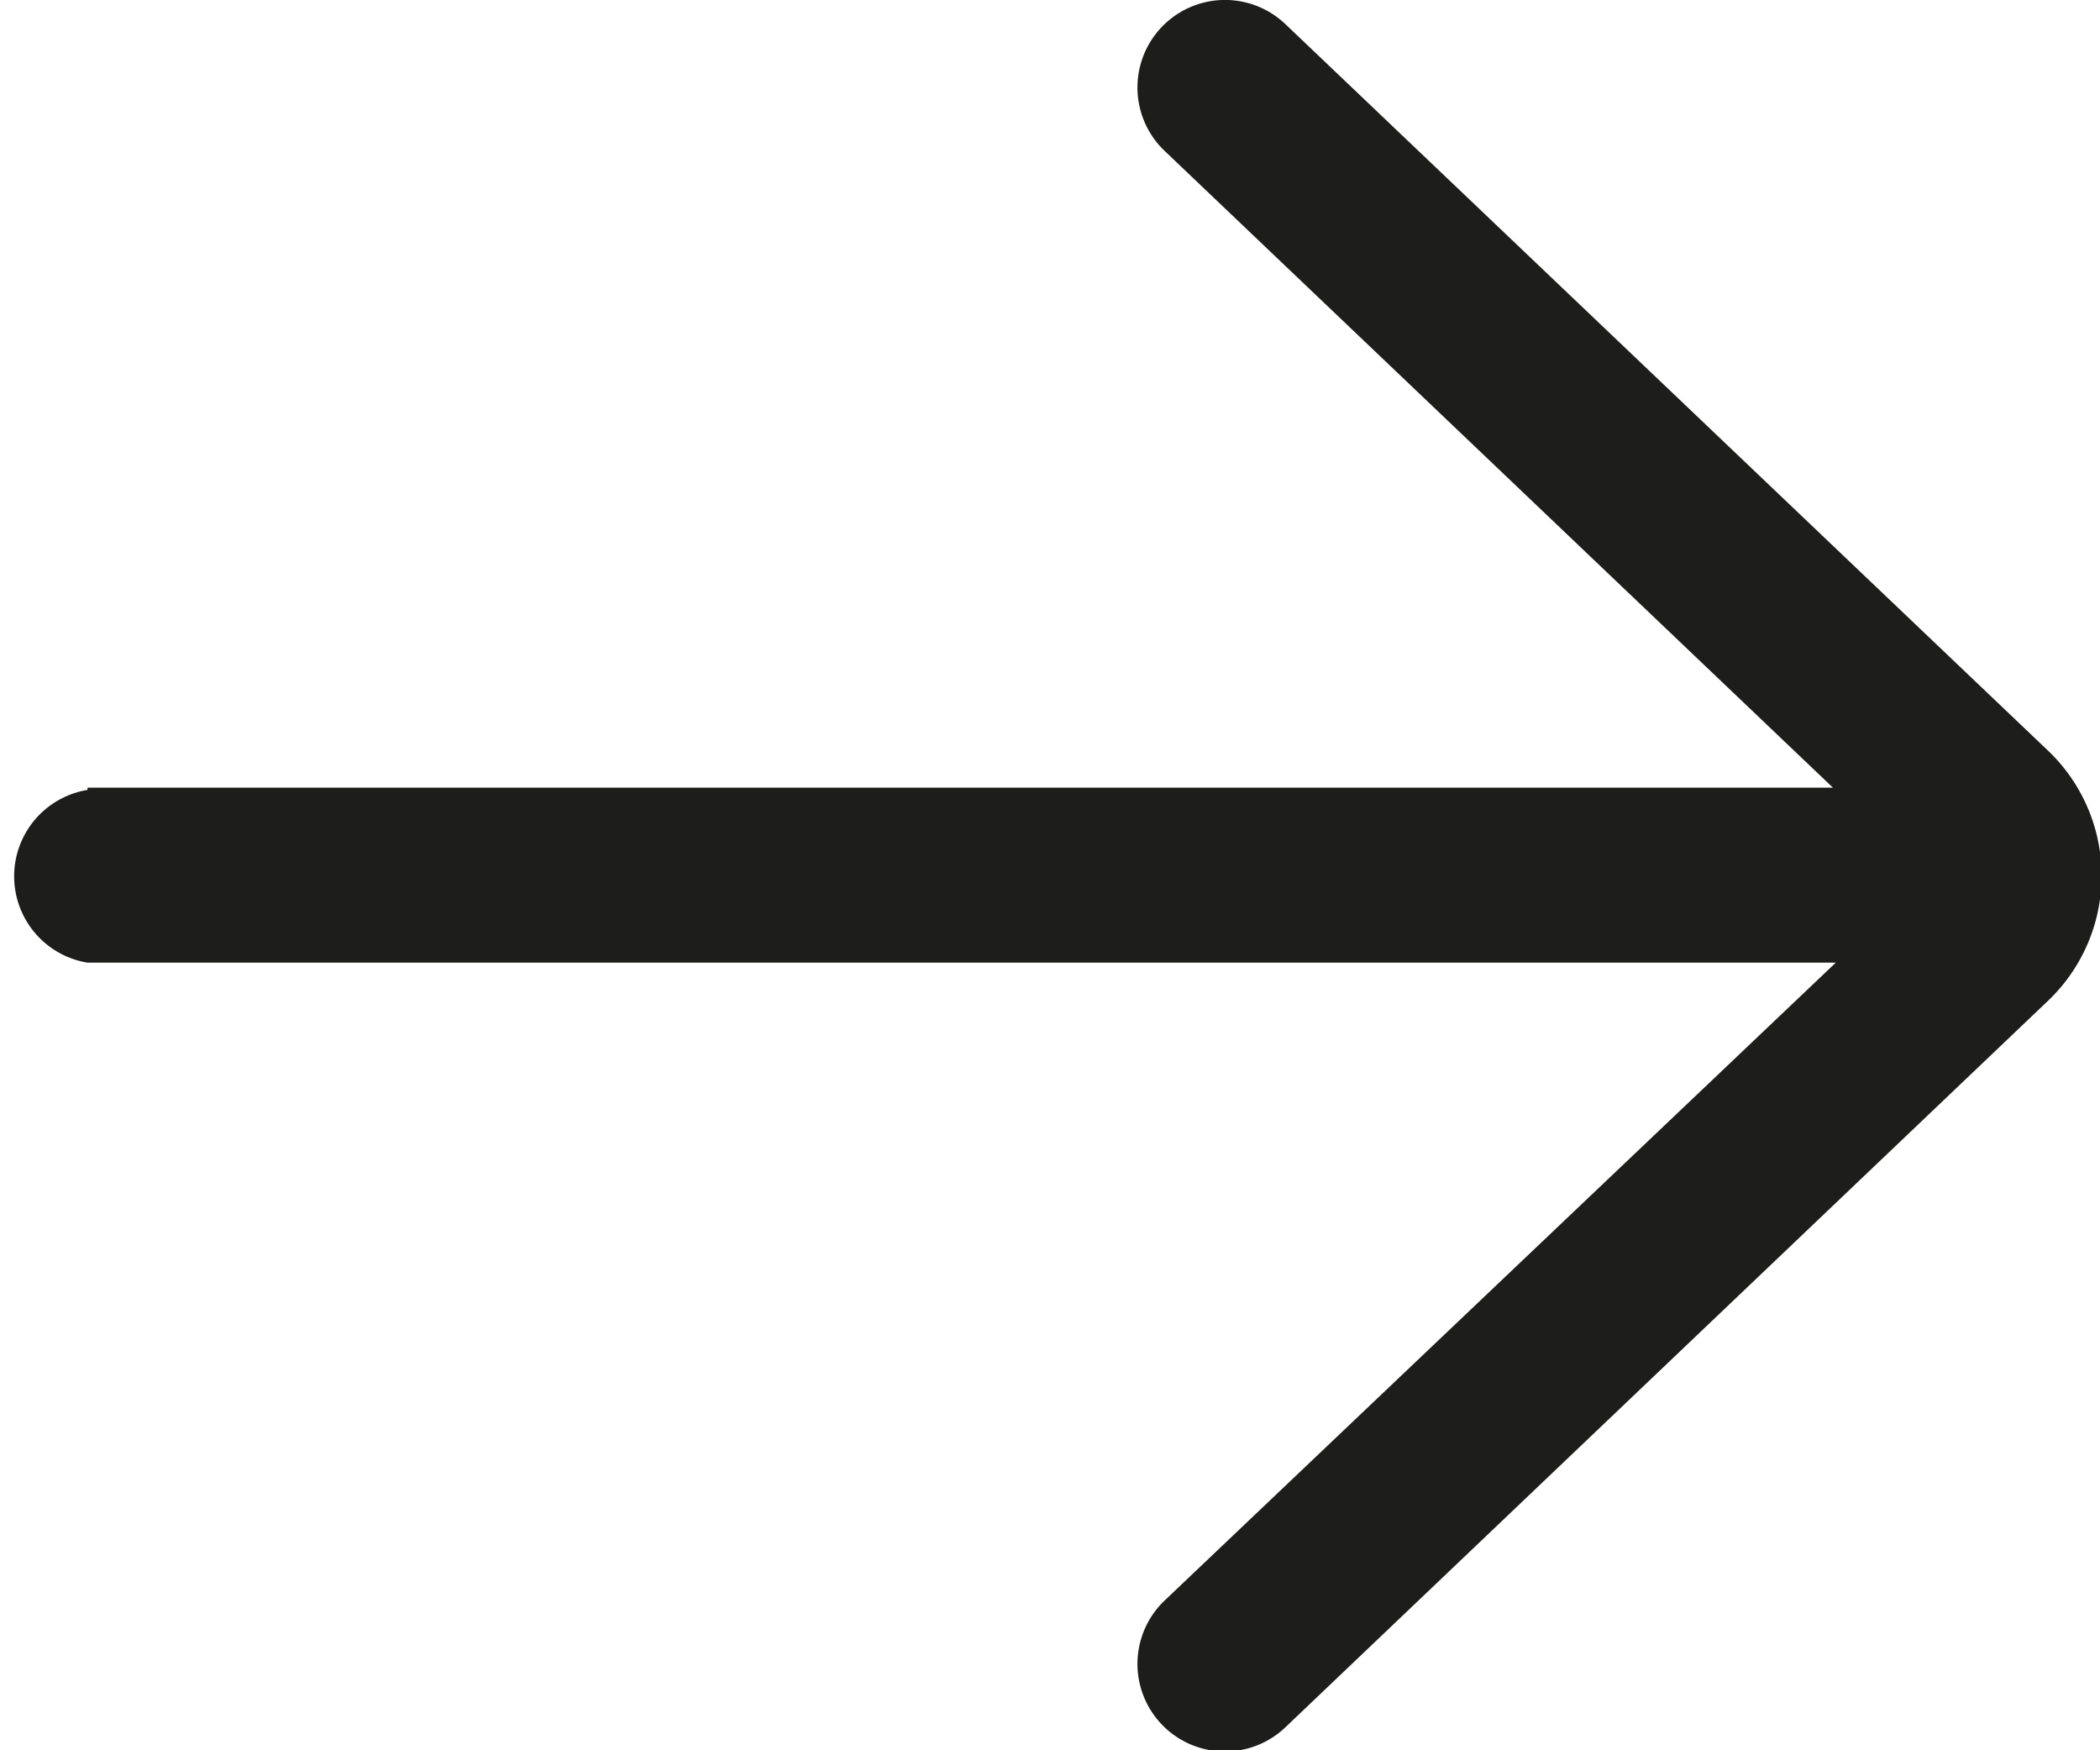 <svg xmlns="http://www.w3.org/2000/svg" xmlns:xlink="http://www.w3.org/1999/xlink" viewBox="0 0 36.48 30.4"><defs><style>.cls-1{fill:none;}.cls-2{clip-path:url(#clip-path);}.cls-3{fill:#1d1e1b;}</style><clipPath id="clip-path" transform="translate(0 0)"><rect class="cls-1" width="36.48" height="30.4"/></clipPath></defs><g id="Ebene_2" data-name="Ebene 2"><g id="Ebene_1-2" data-name="Ebene 1"><g class="cls-2"><path class="cls-3" d="M1.52,13.68H31.84L20.23,2.62a1.52,1.52,0,1,1,2.1-2.2L35.59,13.05a3,3,0,0,1,0,4.32L22.33,30a1.52,1.52,0,1,1-2.1-2.2L31.89,16.72H1.52a1.52,1.52,0,0,1,0-3" transform="translate(0 0)"/></g></g></g></svg>